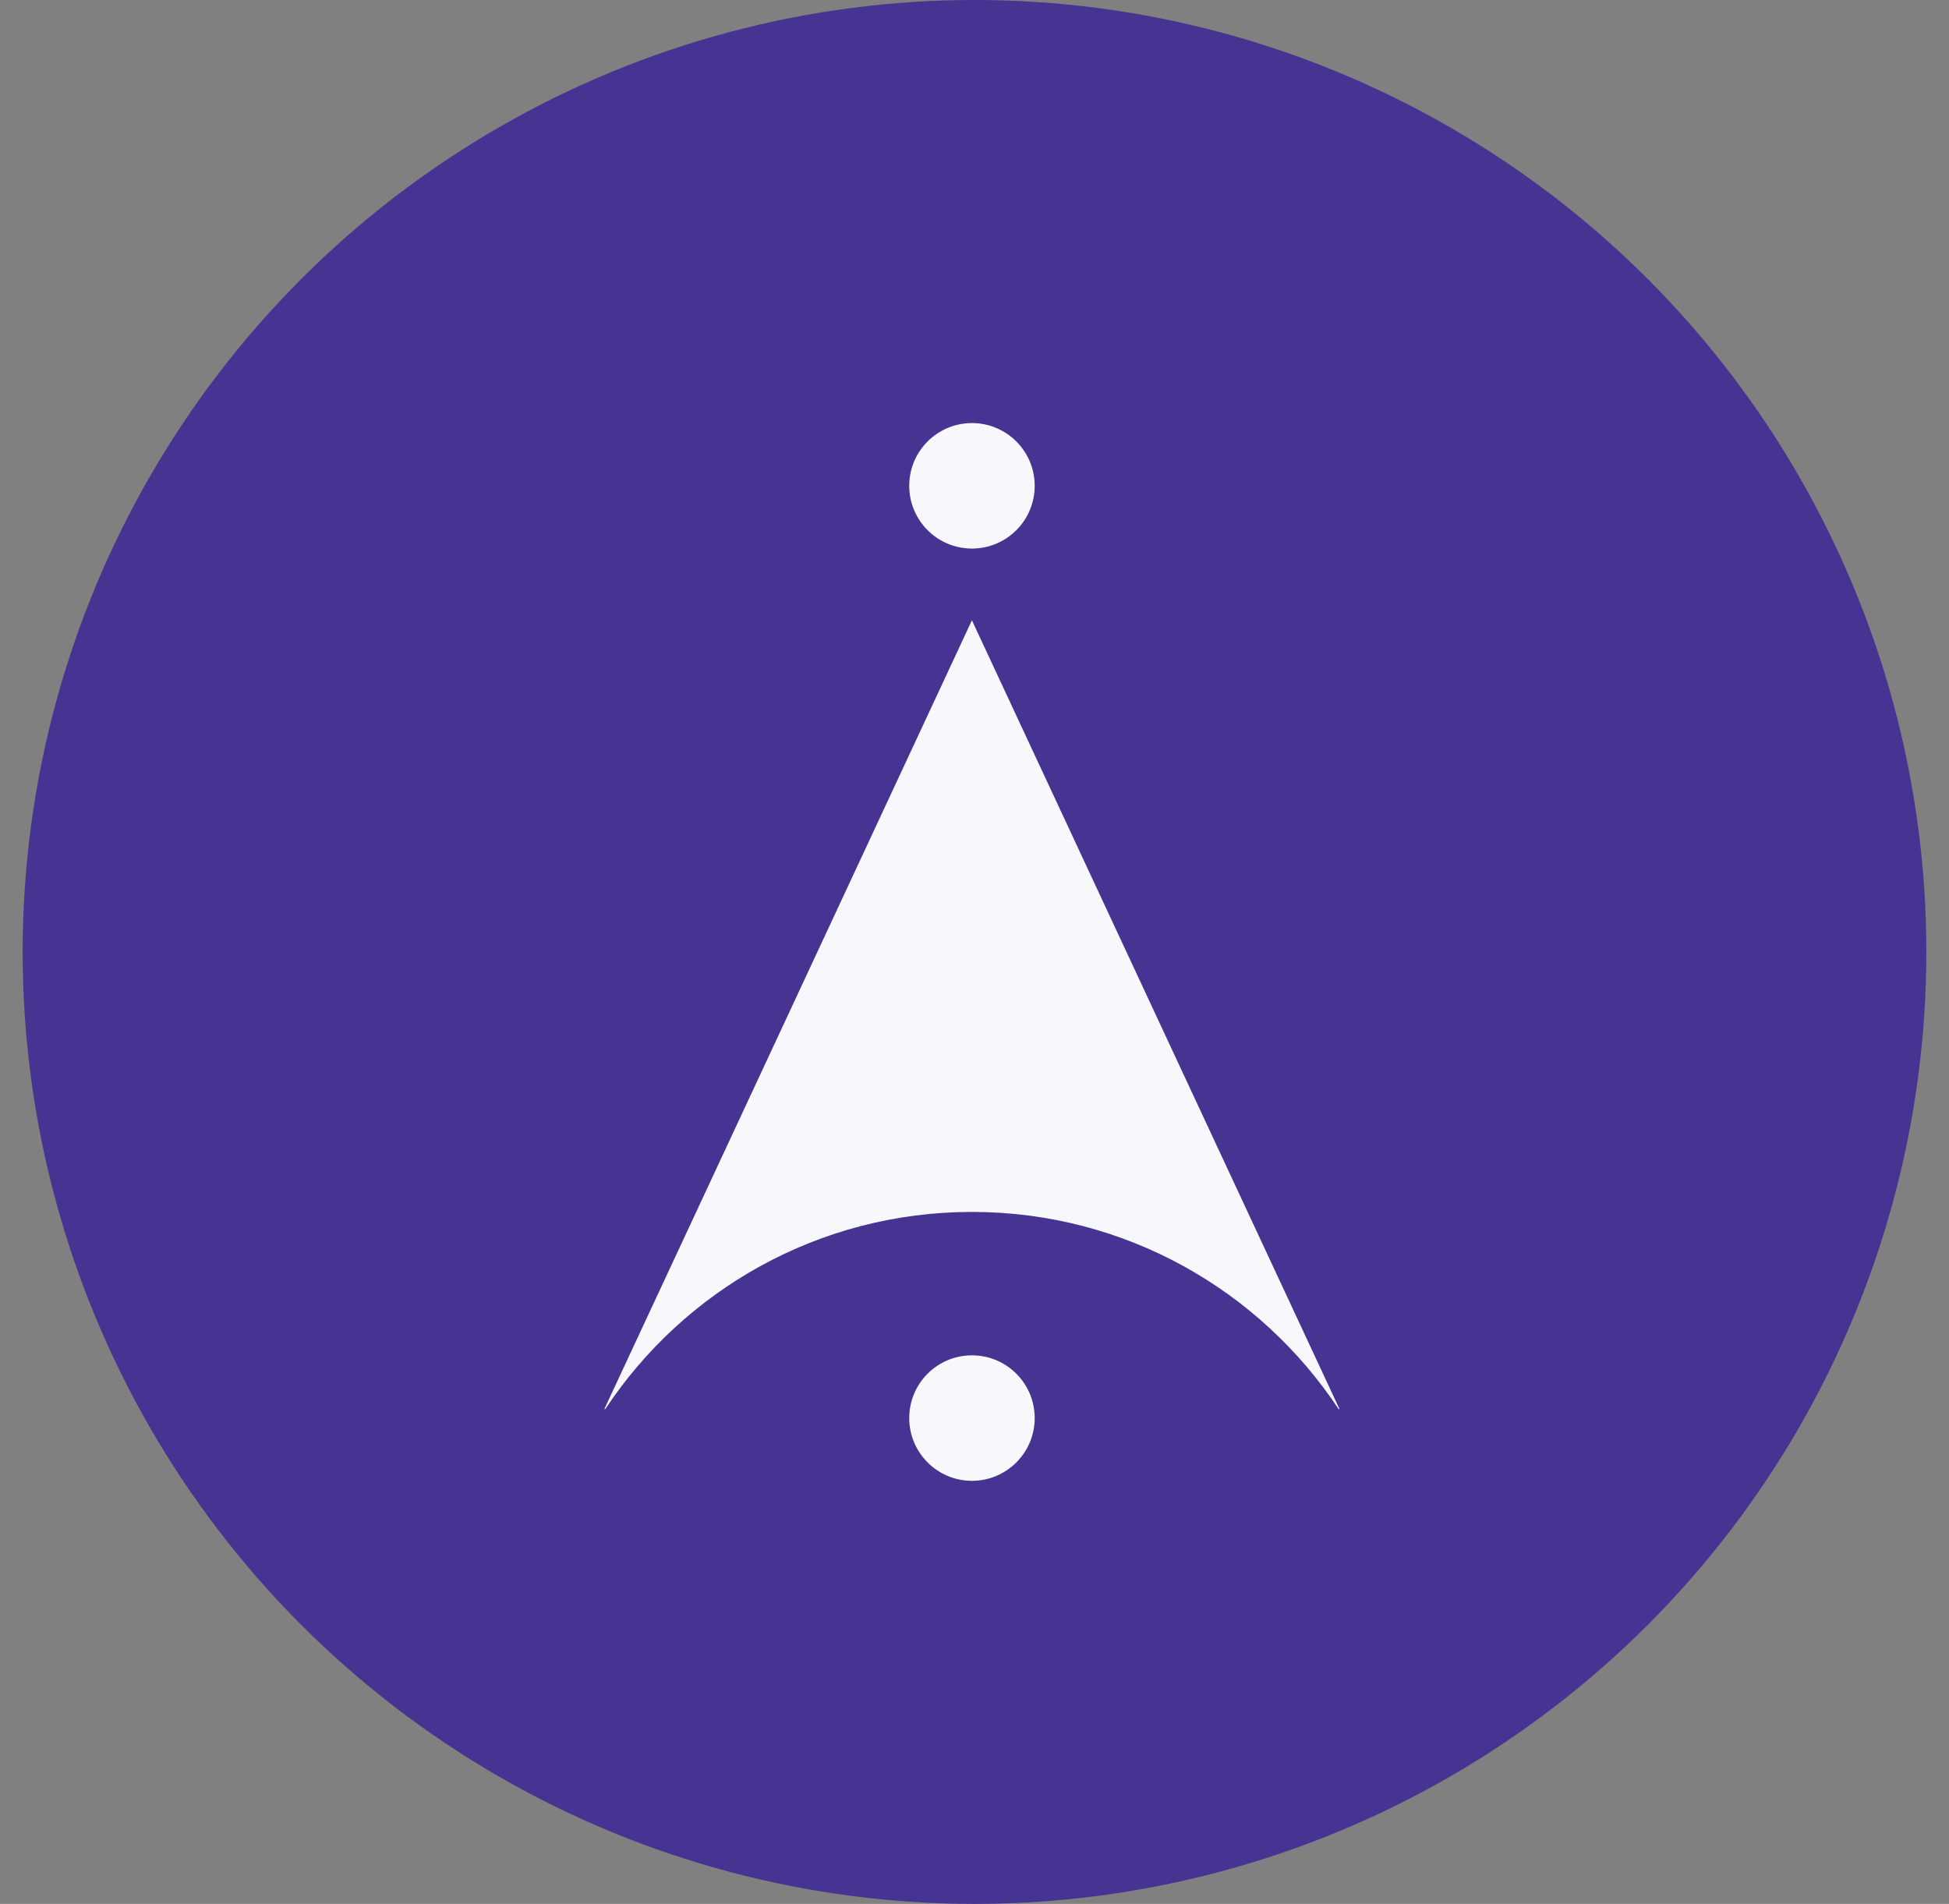 <svg width="43" height="42" viewBox="0 0 43 42" fill="none" xmlns="http://www.w3.org/2000/svg">
<rect x="0" y="0" width="43" height="42" fill="#808080" stroke="none"/>
<circle cx="21.5" cy="21" r="21" fill="#473391"/>
<path d="M21.444 12.101C22.209 12.101 22.828 11.482 22.828 10.717C22.828 9.953 22.209 9.333 21.444 9.333C20.679 9.333 20.06 9.953 20.06 10.717C20.06 11.482 20.679 12.101 21.444 12.101Z" fill="#F6F8FC"/>
<path fill-rule="evenodd" clip-rule="evenodd" d="M13.333 31.085L21.443 13.684L29.553 31.085H29.533C27.798 28.464 24.823 26.735 21.443 26.735C18.063 26.735 15.089 28.464 13.354 31.085H13.333Z" fill="#F6F8FC"/>
<path d="M21.444 32.667C22.209 32.667 22.828 32.047 22.828 31.283C22.828 30.518 22.209 29.899 21.444 29.899C20.679 29.899 20.06 30.518 20.06 31.283C20.06 32.047 20.679 32.667 21.444 32.667Z" fill="#F6F8FC"/>
</svg>
